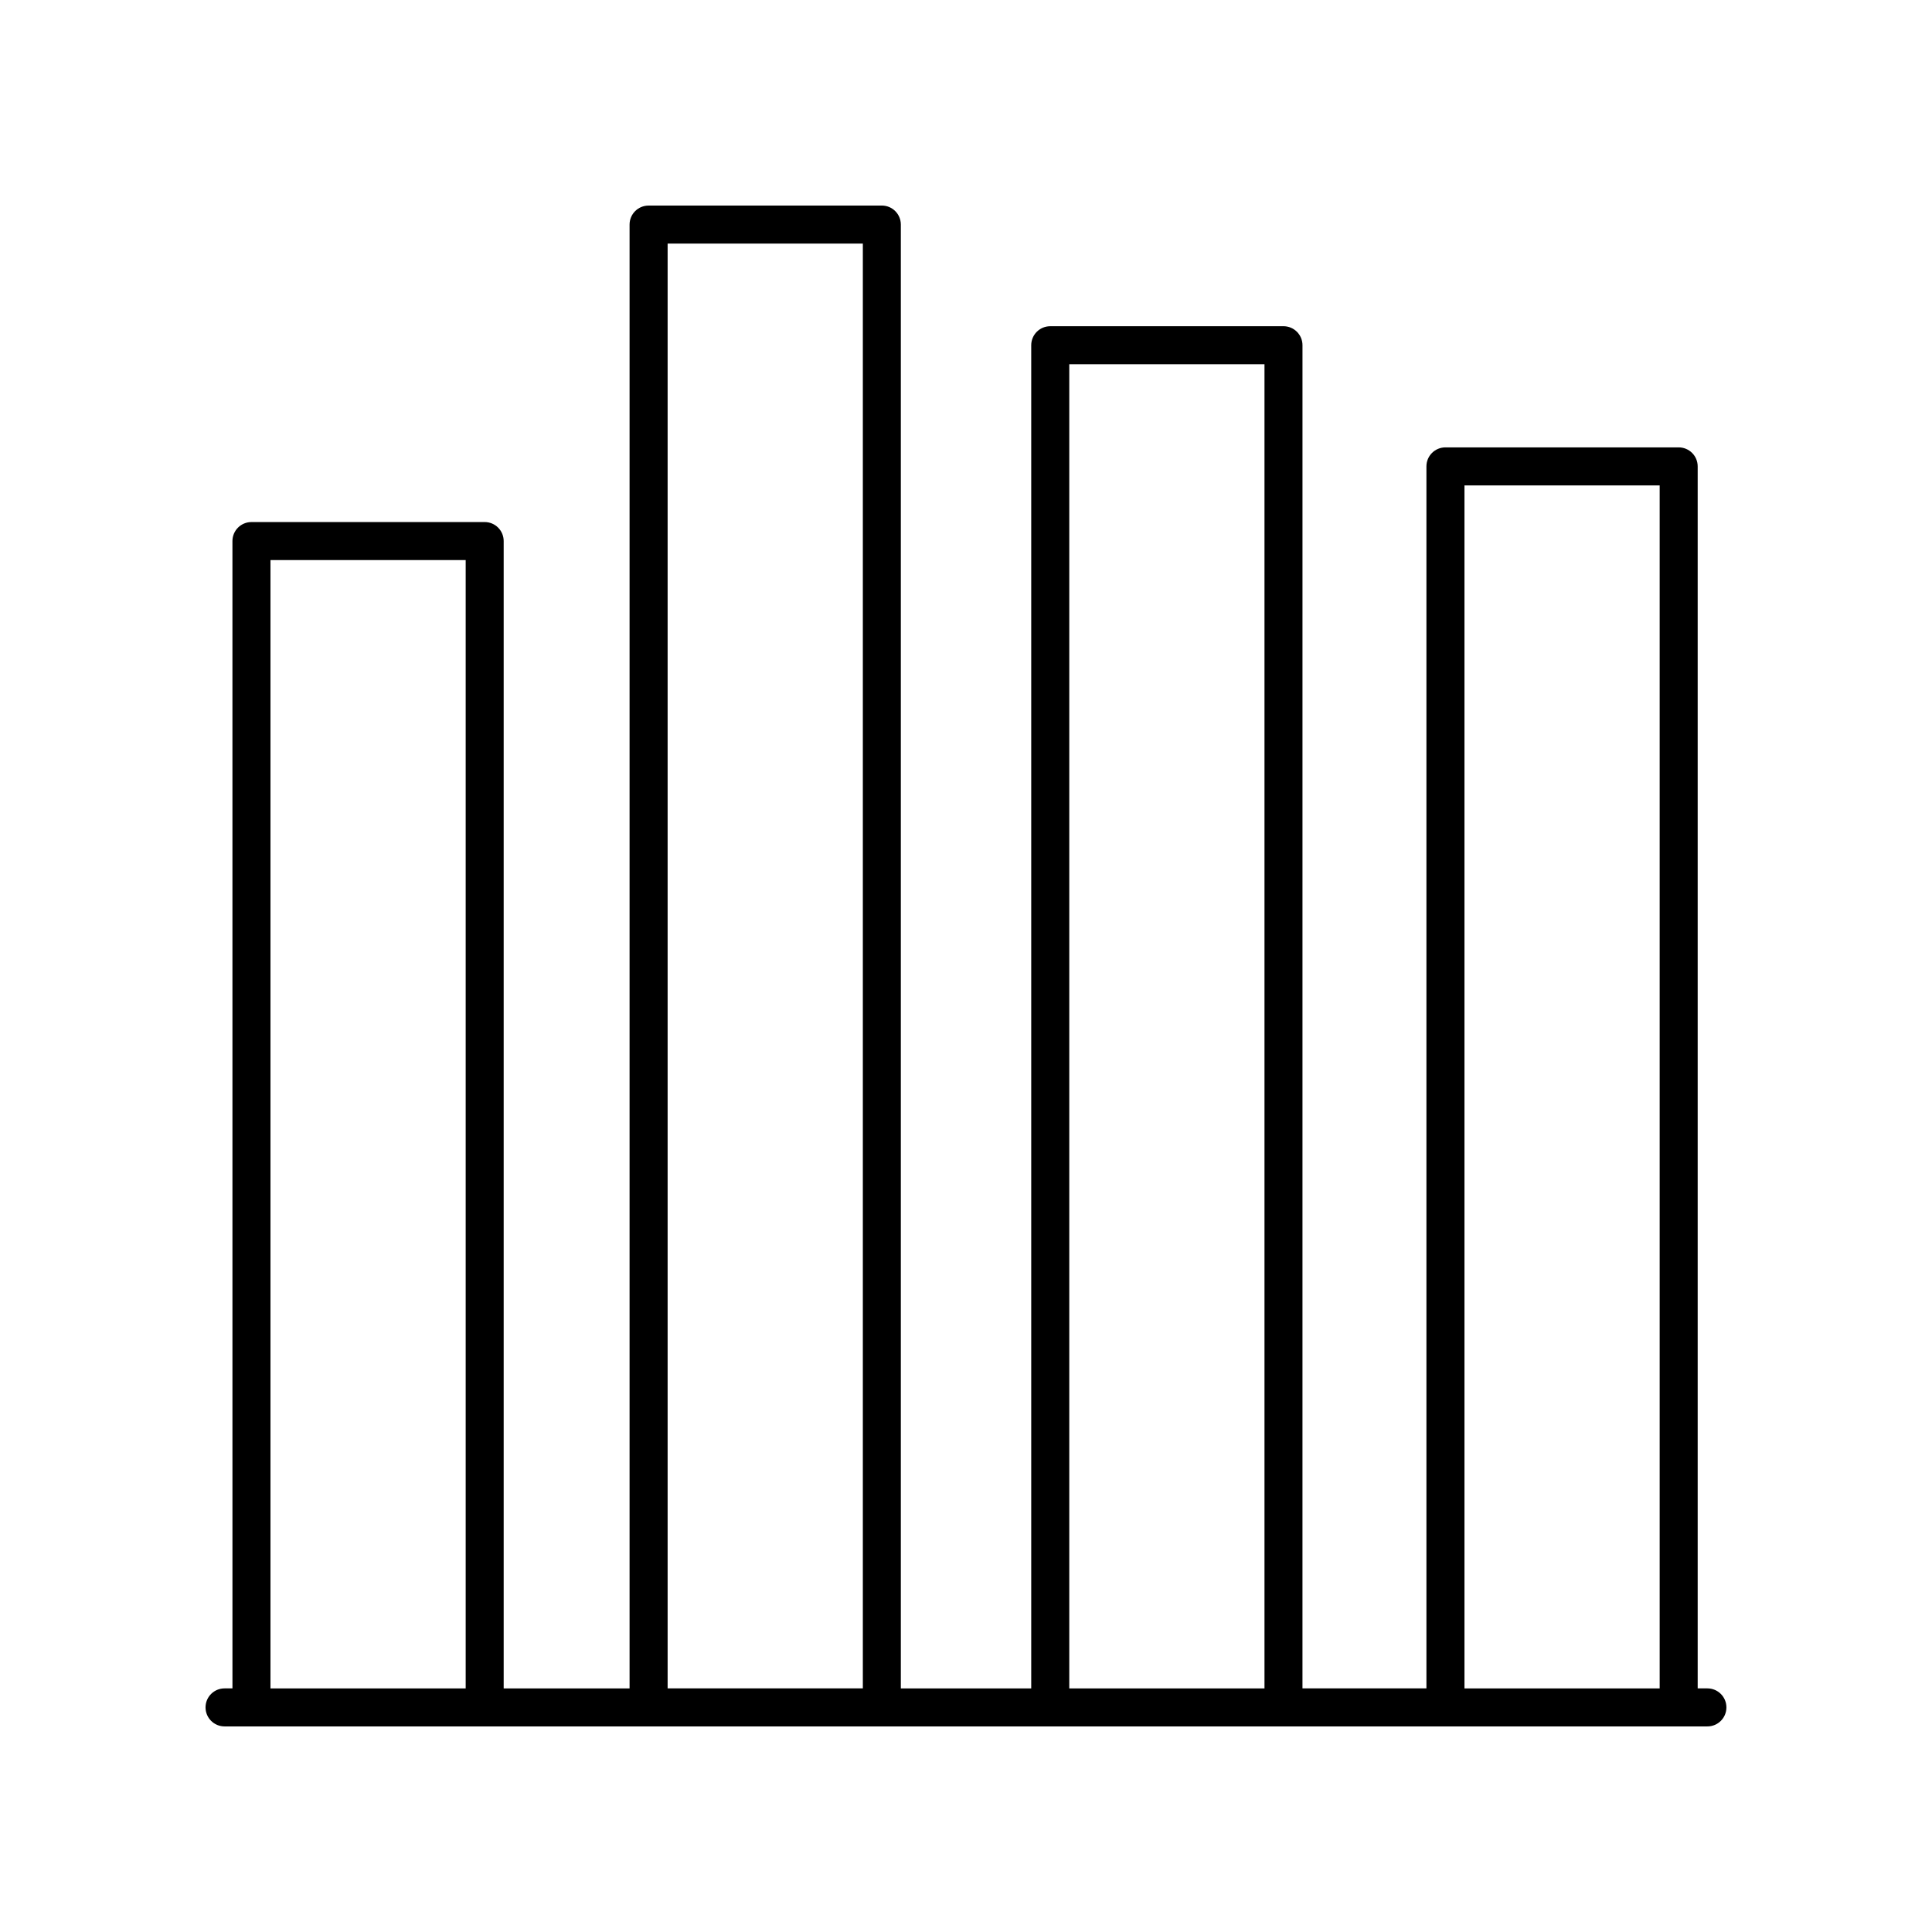 <?xml version="1.0" encoding="UTF-8"?>
<!-- Uploaded to: SVG Repo, www.svgrepo.com, Generator: SVG Repo Mixer Tools -->
<svg fill="#000000" width="800px" height="800px" version="1.1" viewBox="144 144 512 512" xmlns="http://www.w3.org/2000/svg">
 <path d="m272.45 282.35h-61.812c-2.785 0-5.039 2.254-5.039 5.039l0.004 304.05h-2.094c-2.785 0-5.039 2.254-5.039 5.039s2.254 5.039 5.039 5.039h392.97c2.785 0 5.039-2.254 5.039-5.039s-2.254-5.039-5.039-5.039h-2.574v-323.84c0-2.785-2.254-5.039-5.039-5.039h-61.809c-2.785 0-5.039 2.254-5.039 5.039v323.84h-32.848l0.004-355.95c0-2.785-2.254-5.039-5.039-5.039l-61.809 0.004c-2.785 0-5.039 2.254-5.039 5.039v355.95h-34.555v-387.93c0-2.785-2.254-5.039-5.039-5.039l-61.809 0.004c-2.785 0-5.039 2.254-5.039 5.039v387.93h-33.363v-304.06c0-2.785-2.25-5.039-5.035-5.039zm-56.773 10.074h51.734v299.02h-51.734zm316.42-19.781h51.734v318.8h-51.734zm-104.73-32.109h51.734v350.91h-51.734zm-106.44-31.984h51.734v382.89h-51.734z"/>
</svg>